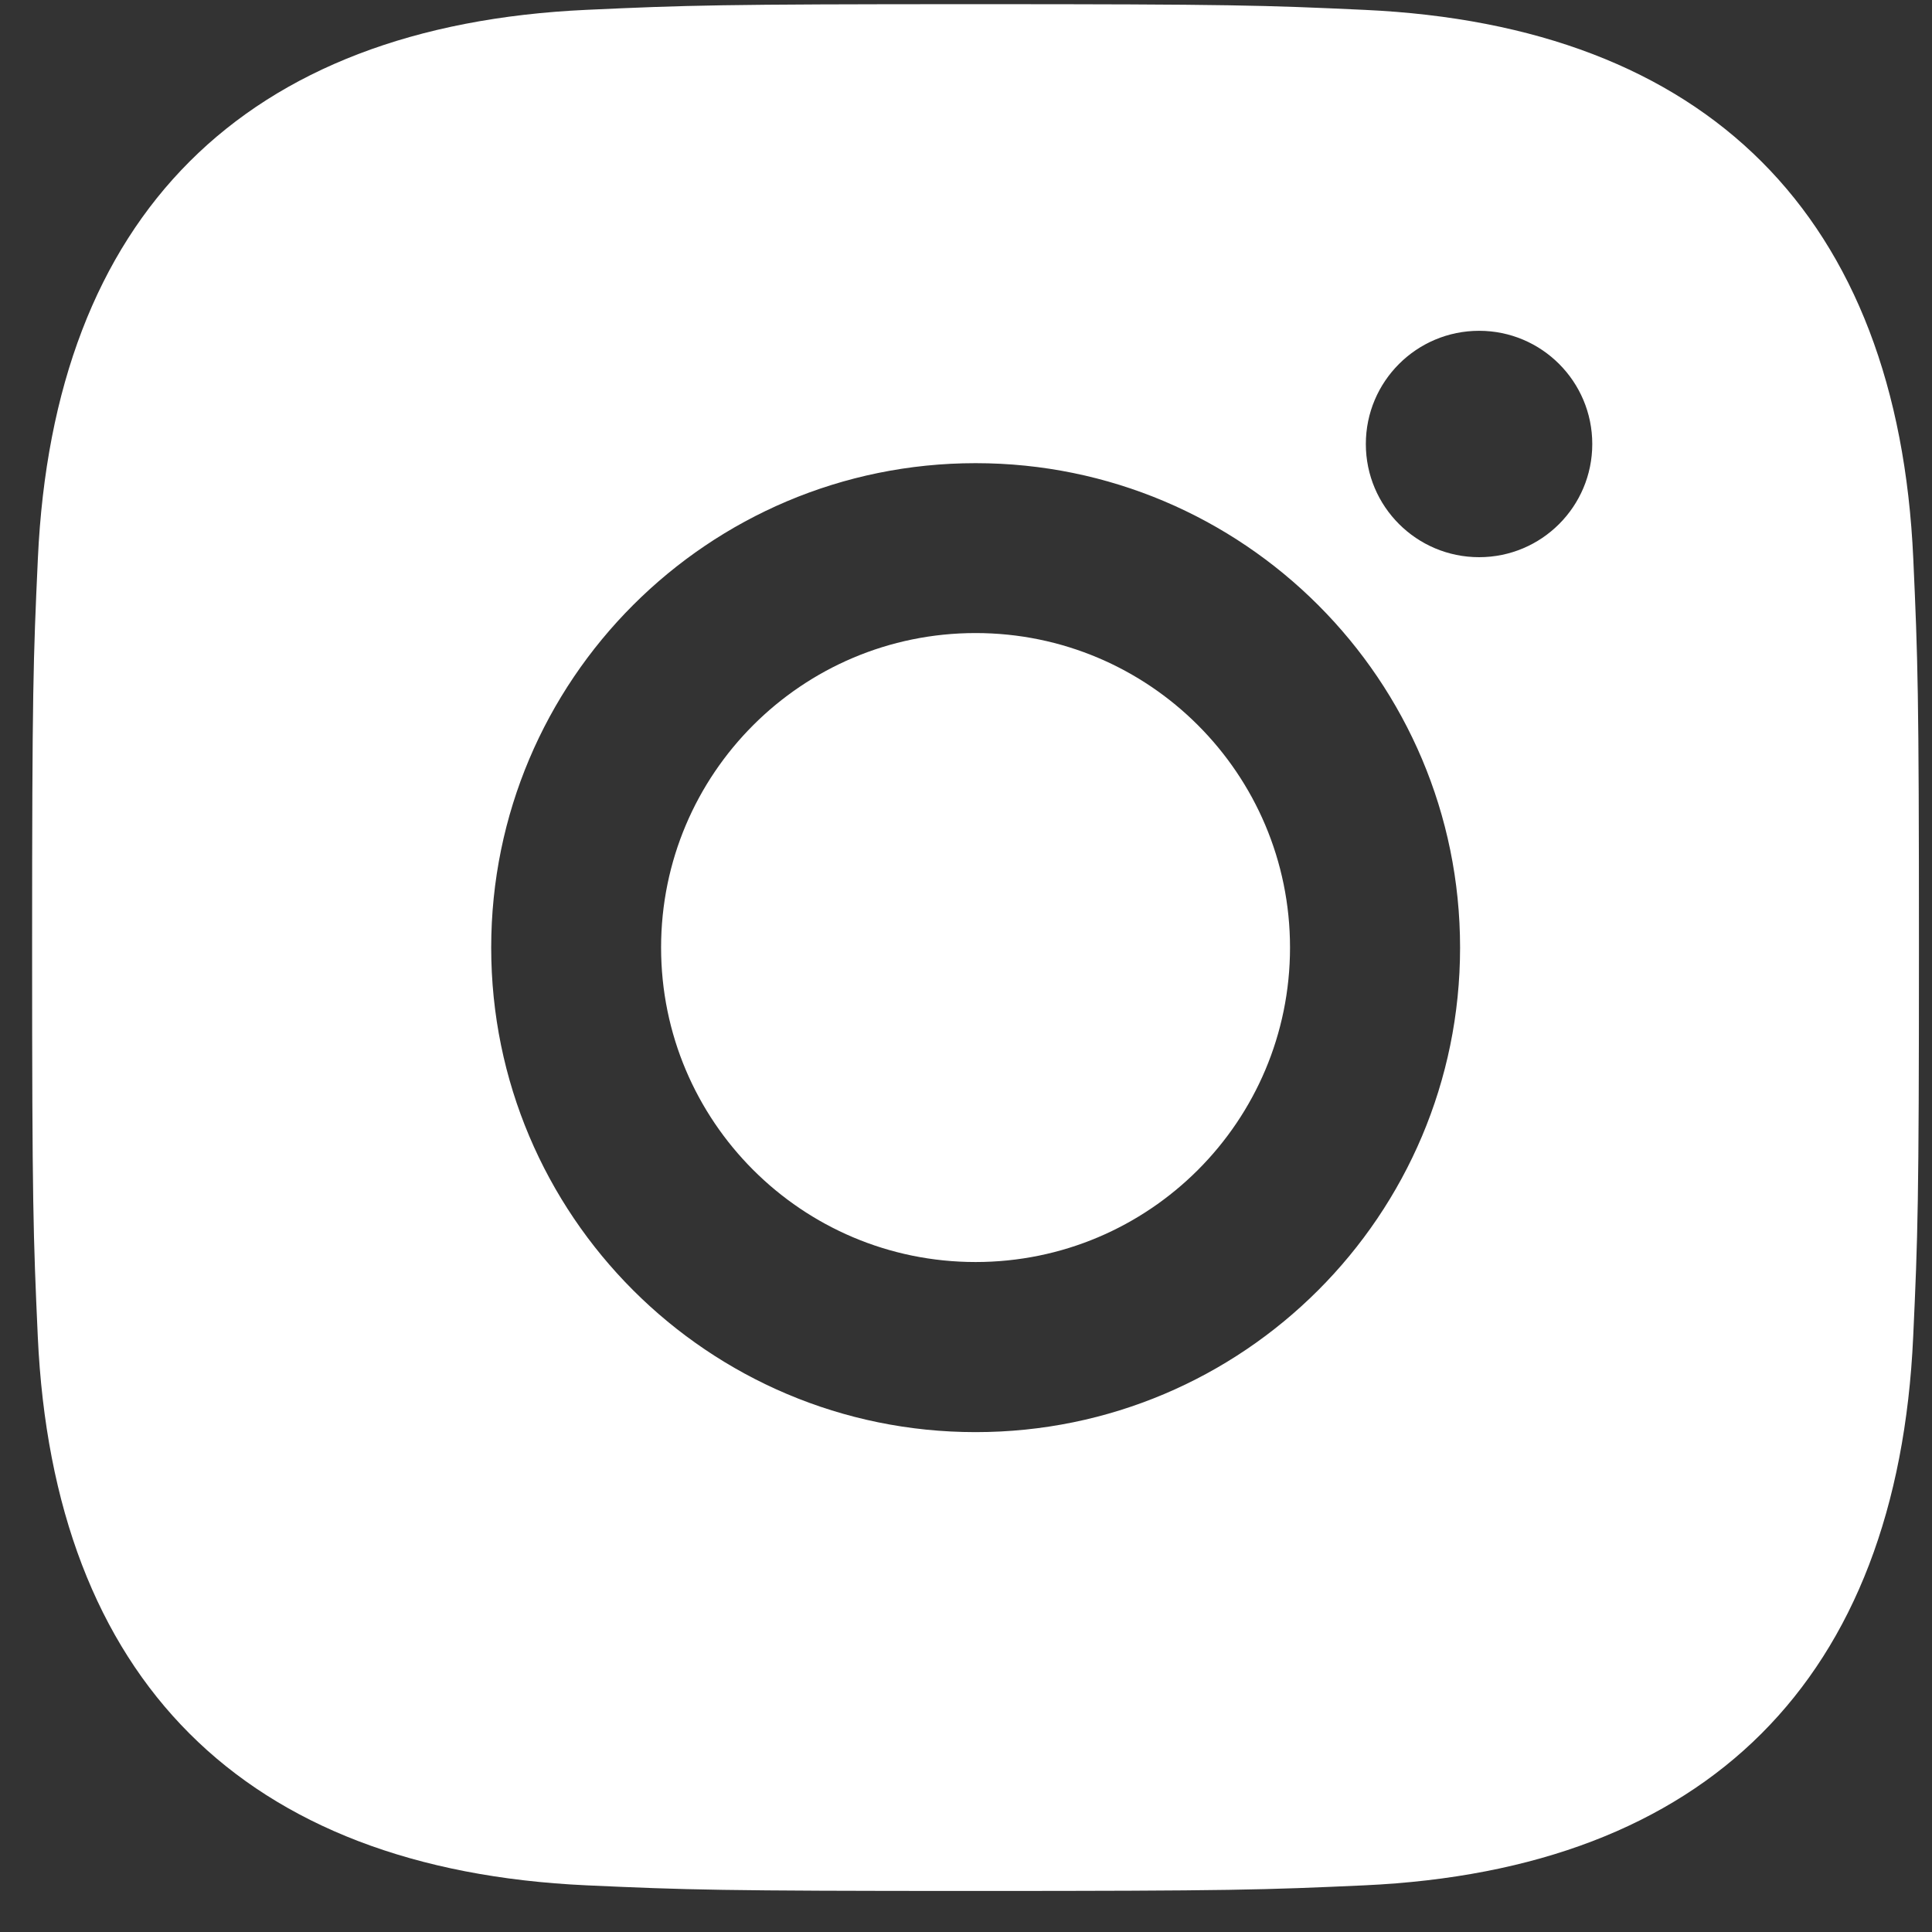 <svg width="45" height="45" viewBox="0 0 45 45" fill="none" xmlns="http://www.w3.org/2000/svg">
    <rect x="0" y="0" width="45" height="45" fill="#333333" stroke="none"/>
    <path fill-rule="evenodd" clip-rule="evenodd"
          d="M22.722 0.097C16.754 0.097 16.007 0.122 13.663 0.229C5.683 0.595 1.248 5.022 0.882 13.01C0.774 15.356 0.748 16.103 0.748 22.071C0.748 28.038 0.774 28.787 0.88 31.131C1.246 39.111 5.674 43.546 13.661 43.913C16.007 44.019 16.754 44.044 22.722 44.044C28.69 44.044 29.439 44.019 31.782 43.913C39.755 43.546 44.201 39.119 44.562 31.131C44.67 28.787 44.696 28.038 44.696 22.071C44.696 16.103 44.67 15.356 44.564 13.012C44.205 5.039 39.772 0.597 31.784 0.23C29.439 0.122 28.69 0.097 22.722 0.097ZM22.724 10.788C16.493 10.788 11.441 15.841 11.441 22.072C11.441 28.303 16.493 33.357 22.724 33.357C28.956 33.357 34.008 28.305 34.008 22.072C34.008 15.841 28.956 10.788 22.724 10.788ZM22.723 29.395C18.678 29.395 15.398 26.117 15.398 22.07C15.398 18.025 18.678 14.745 22.723 14.745C26.768 14.745 30.047 18.025 30.047 22.07C30.047 26.117 26.768 29.395 22.723 29.395ZM34.452 7.705C32.994 7.705 31.813 8.886 31.813 10.342C31.813 11.797 32.994 12.978 34.452 12.978C35.907 12.978 37.087 11.797 37.087 10.342C37.087 8.886 35.907 7.705 34.452 7.705Z"
          fill="white"/>
</svg>
